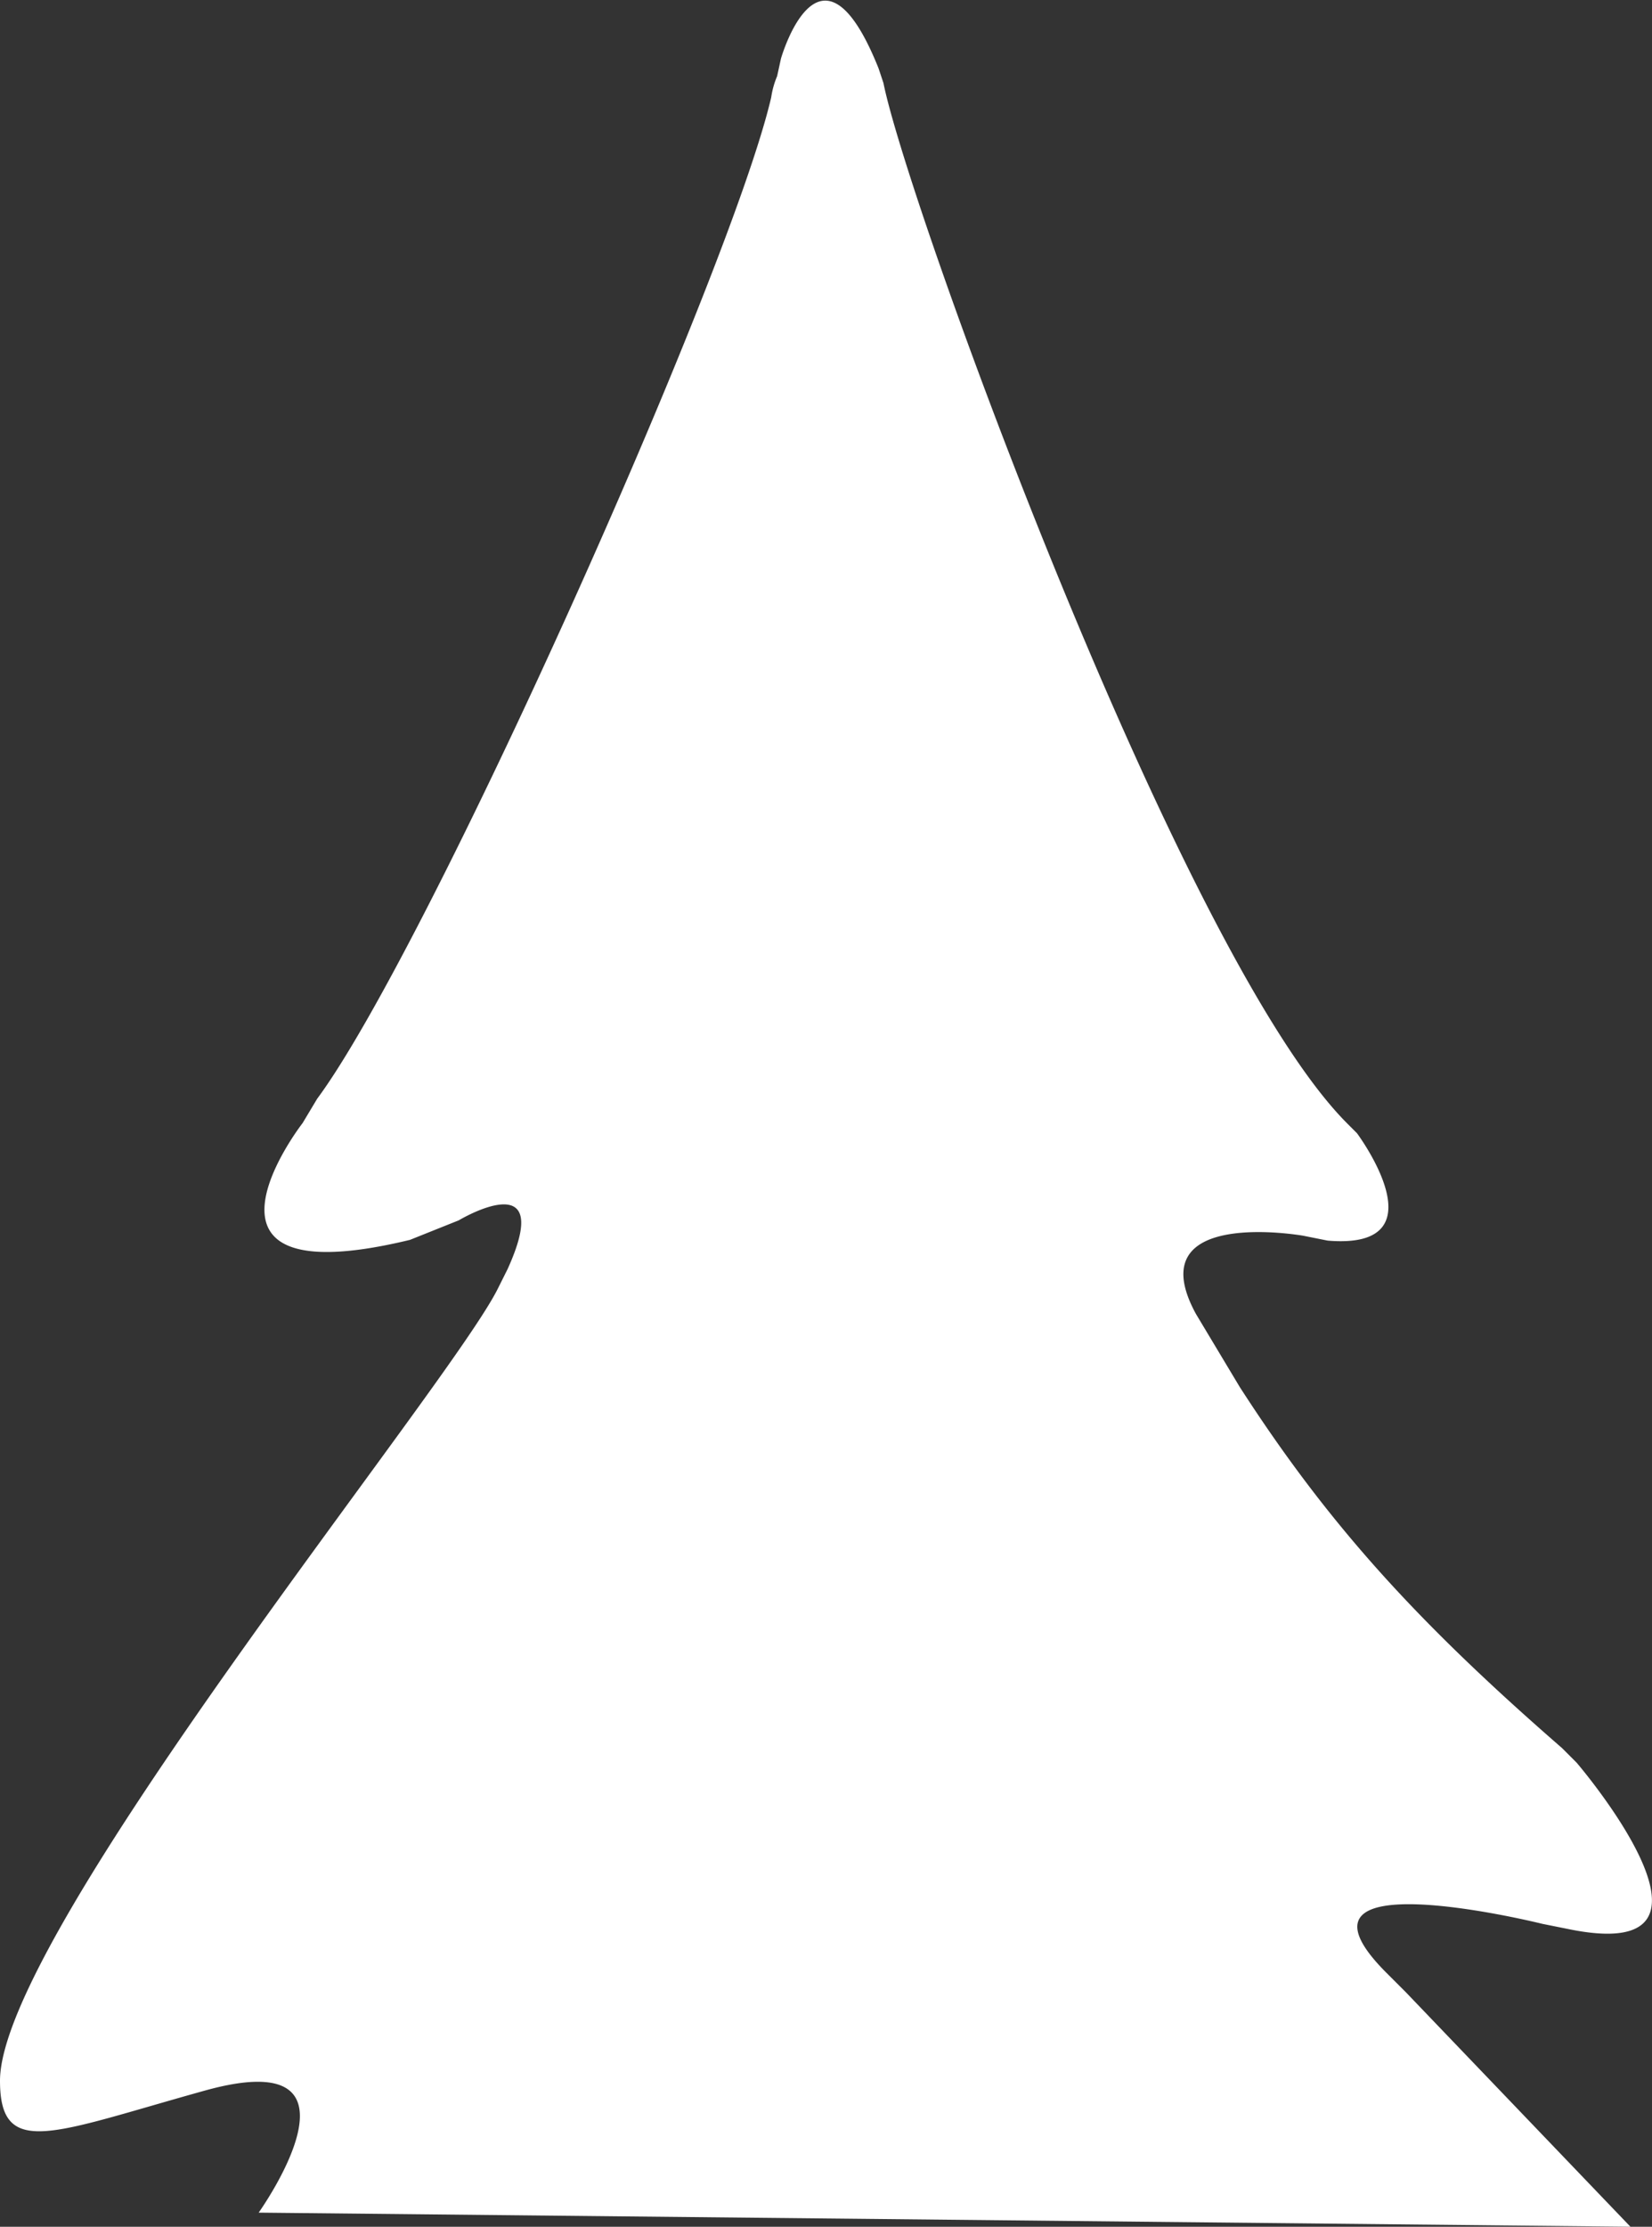 <svg xmlns="http://www.w3.org/2000/svg" viewBox="0 0 155.71 209.75"><rect x="0" y="0" width="155.71" height="209.75" fill="#333333" stroke="none"/><defs><style>.cls-1{fill:#fff}</style></defs><title>Asset 3</title><g id="Layer_2" data-name="Layer 2"><path class="cls-1" d="M153.68 209.75l-21.17-22.09-1.84-1.84c-11-11 14.72-4.6 14.72-4.6l2.3.46c17.48 3.68.92-15.64.92-15.64l-1.38-1.38c-13.8-12-22.09-21.17-30.37-34l-4.14-6.9c-5.52-10.12 10.12-7.36 10.12-7.36l2.3.46c11 .92 2.76-10.12 2.76-10.12l-.92-.92c-15.64-15.64-41.41-86.5-43.71-98l-.46-1.38c-5.52-13.8-9.2-.92-9.2-.92l-.36 1.65a8.13 8.13 0 0 0-.56 2c-3.86 16.62-32.45 80.38-42.79 94.32l-1.38 2.3s-12.88 16.56 10.12 11l4.6-1.84s9.2-5.52 4.6 4.6l-.92 1.84C42.33 130.61 0 182.15 0 196c0 7.42 5 4.9 19.32.92 16.56-4.6 5.06 11.5 5.06 11.5z" id="_1330" data-name="1330"/></g></svg>